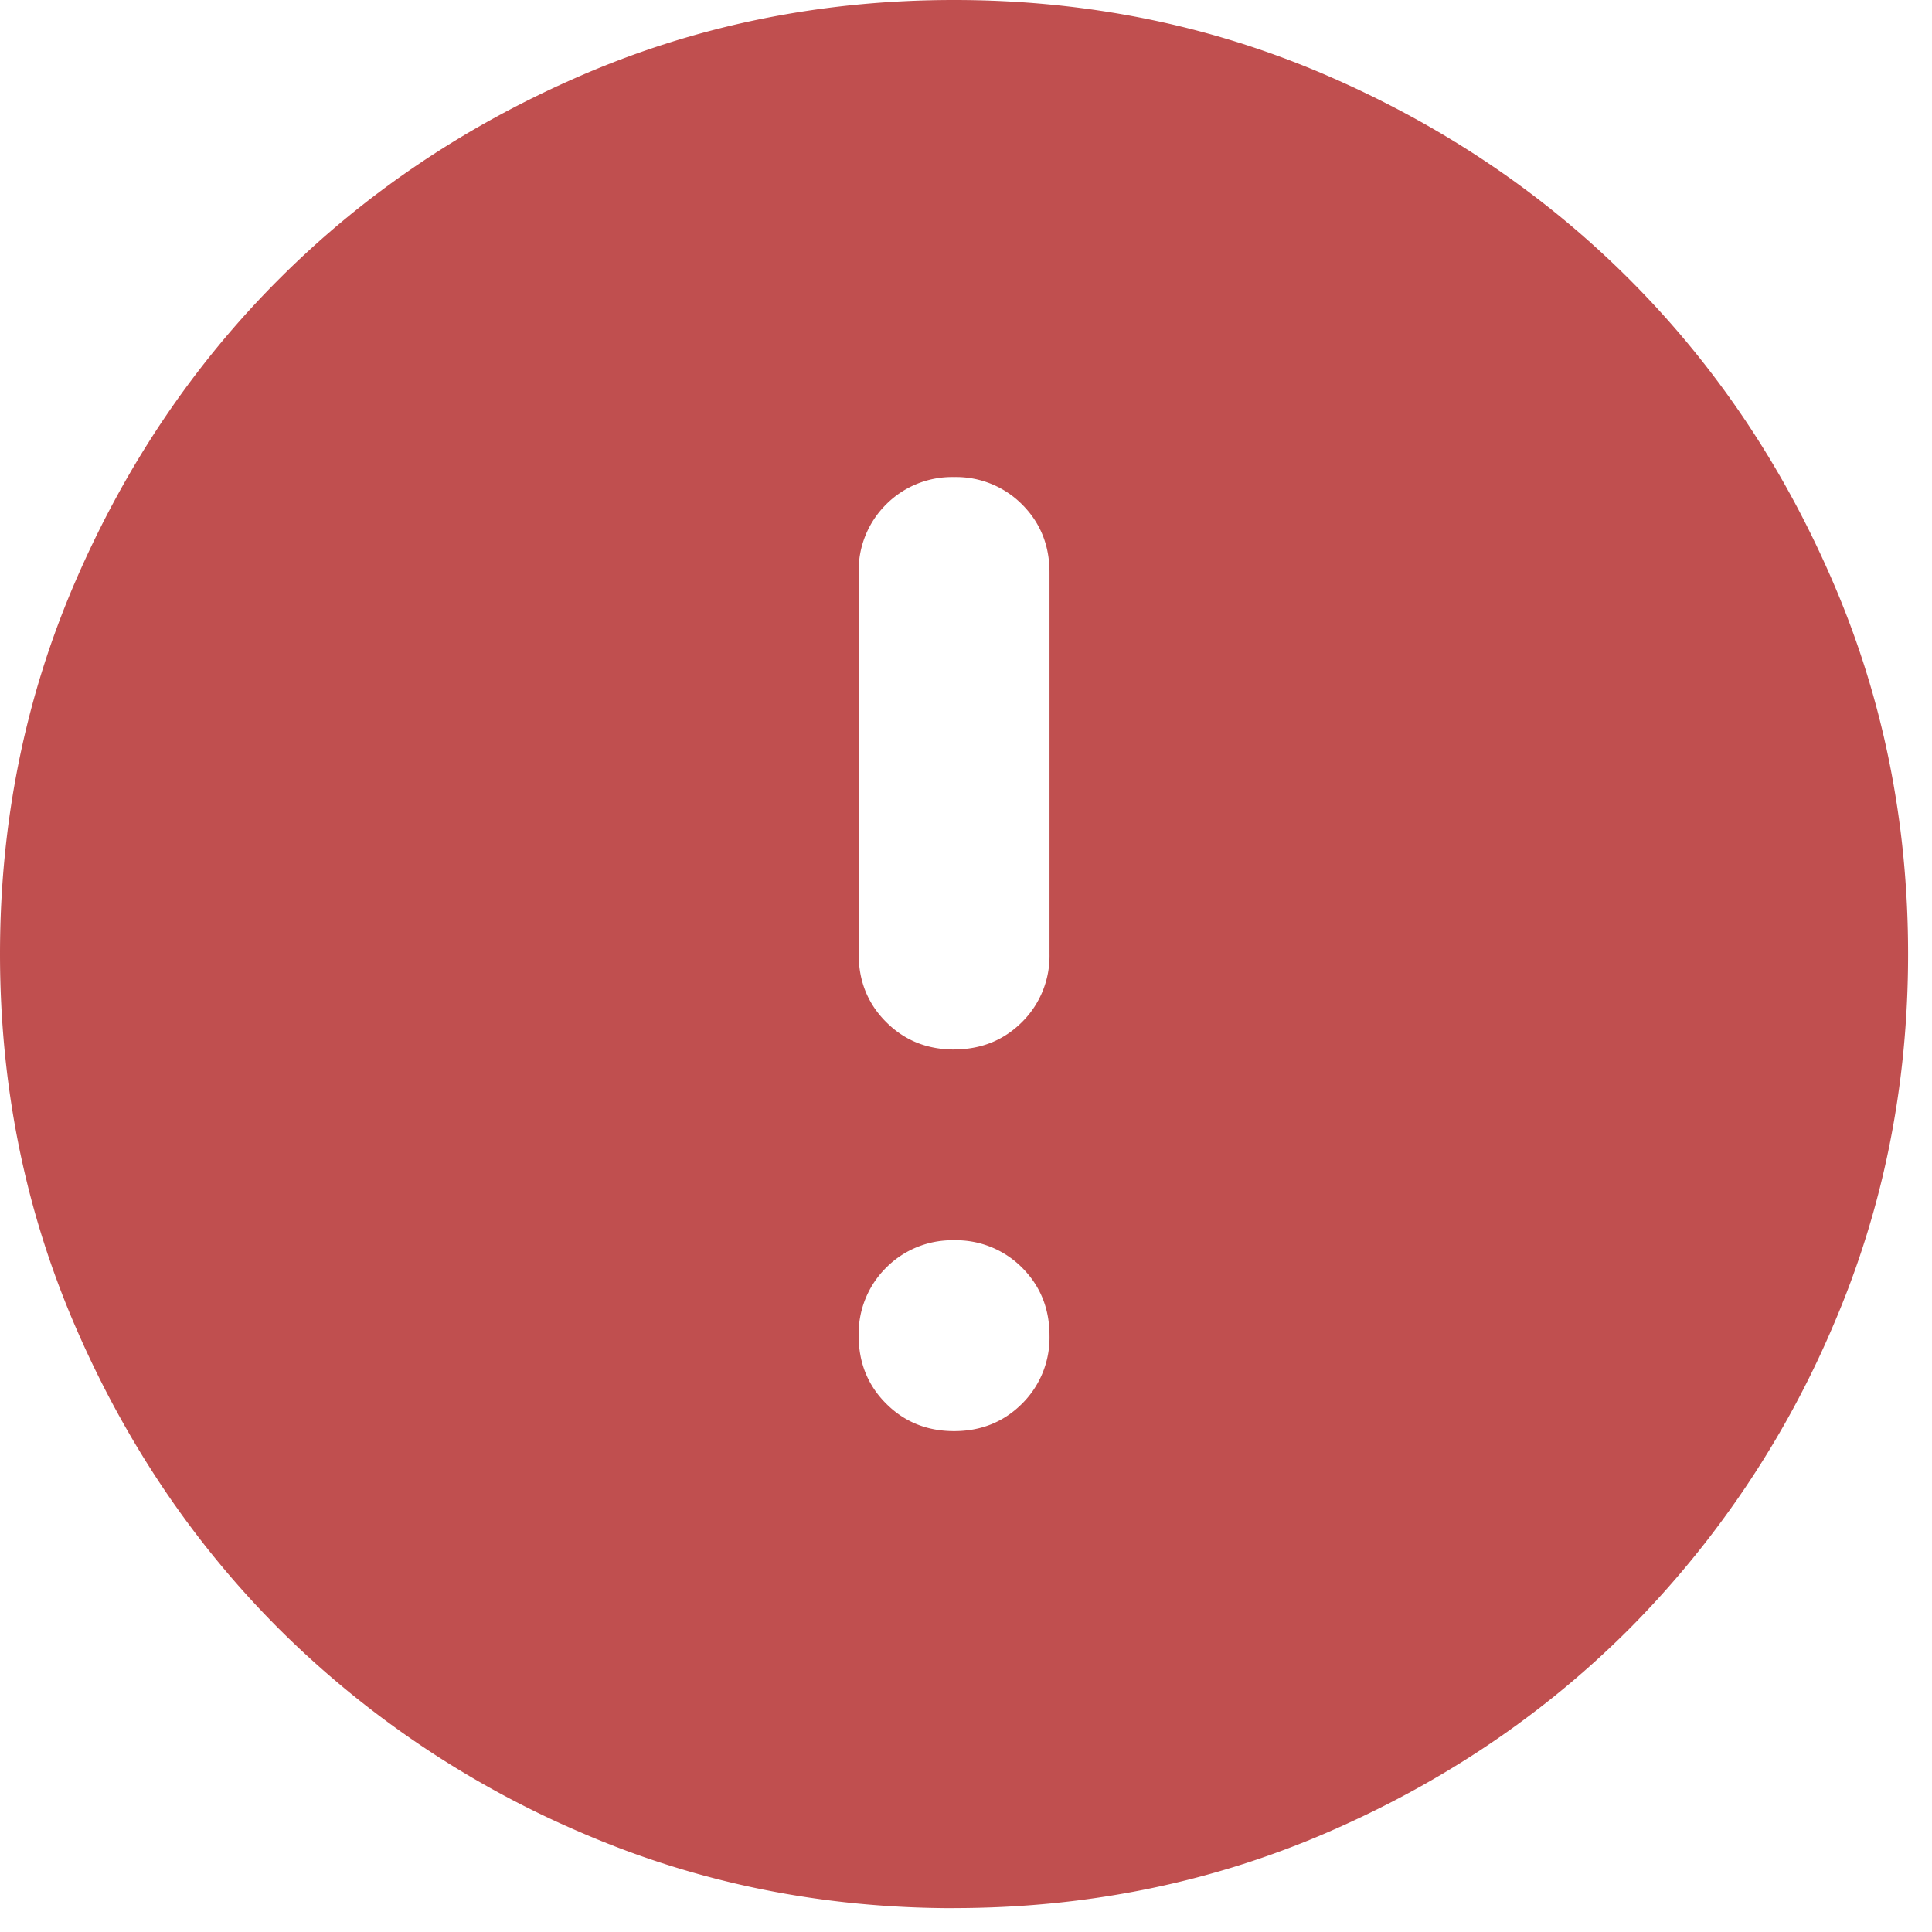 <svg xmlns="http://www.w3.org/2000/svg" width="27" height="27" fill="none"><path fill="#C04F4F" d="M13.333 20q.567 0 .951-.384a1.3 1.3 0 0 0 .383-.95q0-.566-.383-.95a1.3 1.3 0 0 0-.95-.383 1.3 1.3 0 0 0-.95.383 1.3 1.3 0 0 0-.384.95q0 .567.384.95.383.384.95.384m0 6.667q-2.766 0-5.2-1.051a13.5 13.5 0 0 1-4.233-2.85q-1.8-1.8-2.85-4.233T0 13.333q0-2.766 1.05-5.2Q2.1 5.7 3.9 3.9t4.233-2.85 5.2-1.05 5.2 1.05 4.234 2.85 2.849 4.233q1.05 2.434 1.05 5.2t-1.05 5.2a13.5 13.5 0 0 1-2.85 4.234q-1.8 1.8-4.233 2.849t-5.2 1.05m0-12q.567 0 .951-.384a1.3 1.3 0 0 0 .383-.95V8q0-.567-.383-.95a1.3 1.3 0 0 0-.95-.383 1.3 1.3 0 0 0-.95.382A1.3 1.3 0 0 0 12 8v5.333q0 .567.384.95.383.384.95.384"/></svg>